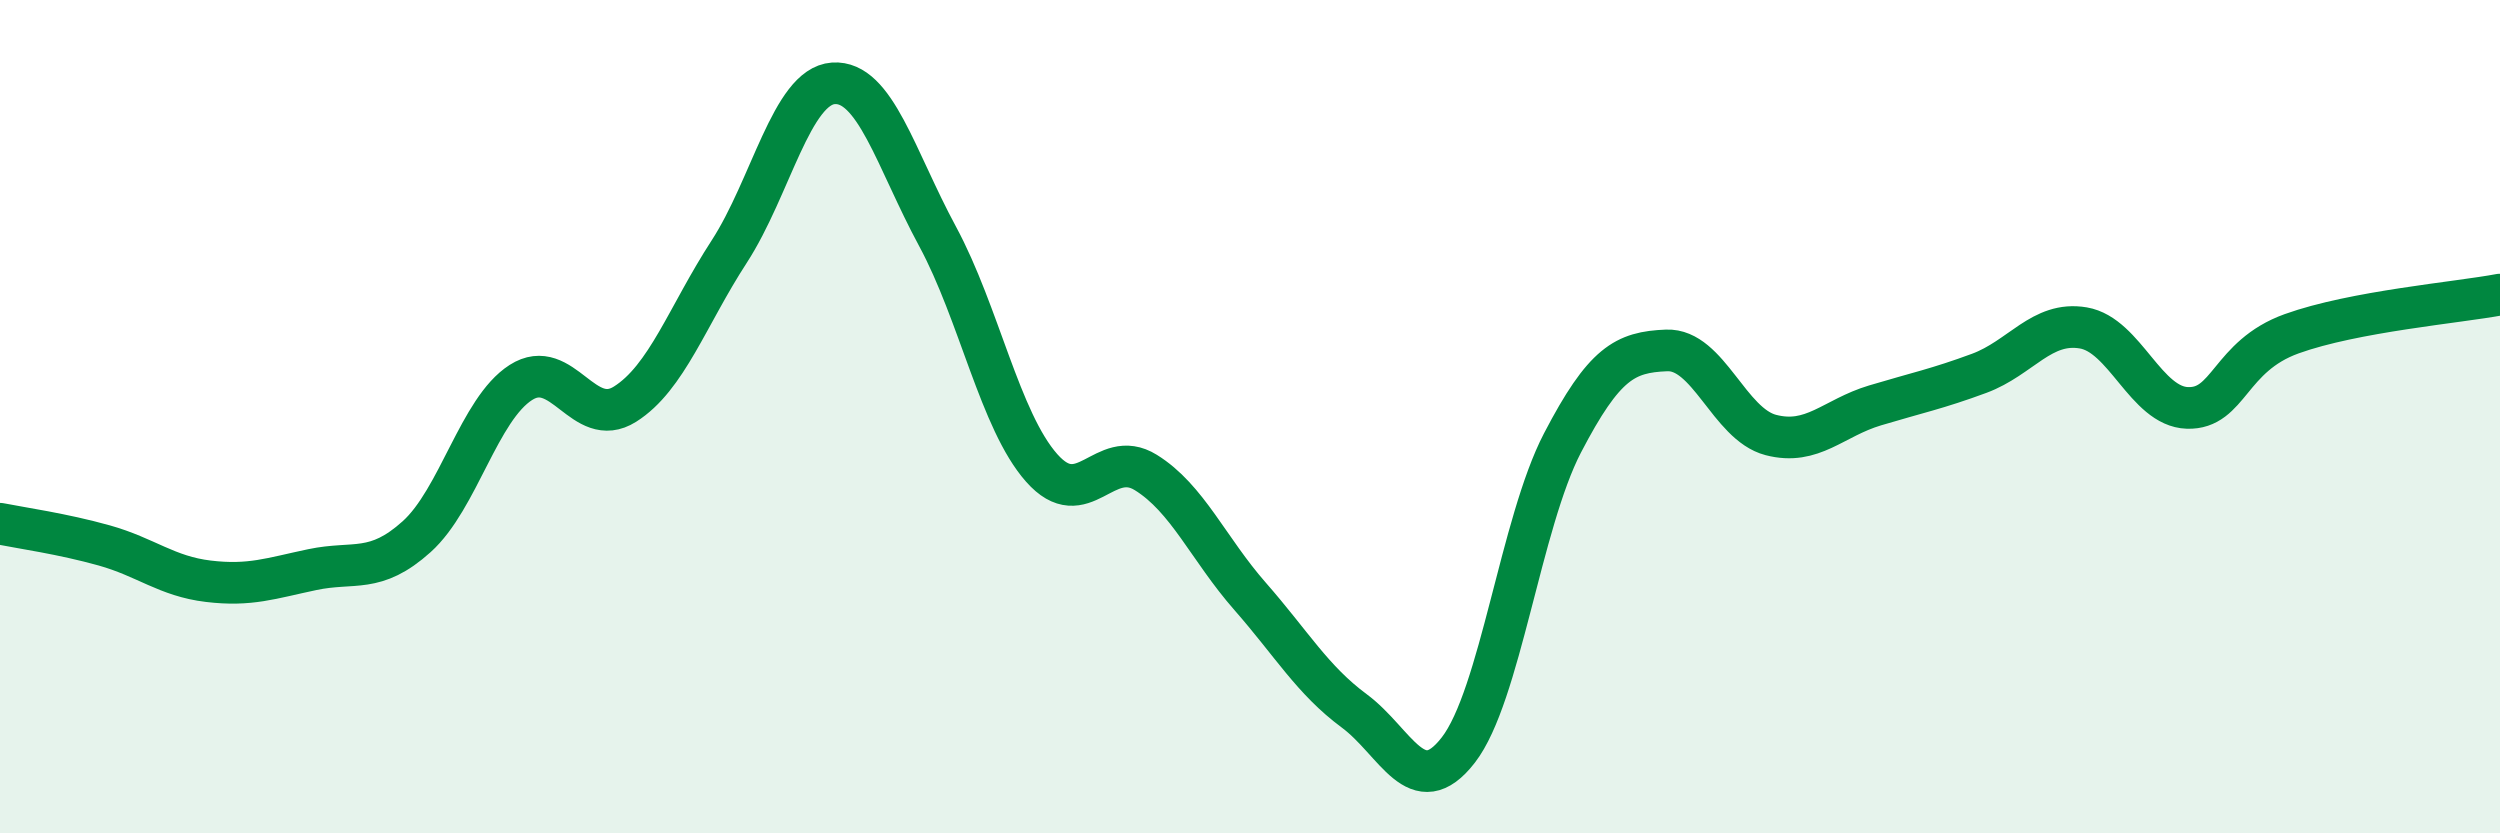 
    <svg width="60" height="20" viewBox="0 0 60 20" xmlns="http://www.w3.org/2000/svg">
      <path
        d="M 0,12.57 C 0.5,12.67 1.5,12.81 2.5,13.09 C 3.5,13.37 4,13.83 5,13.95 C 6,14.07 6.5,13.88 7.5,13.67 C 8.5,13.46 9,13.78 10,12.88 C 11,11.98 11.5,9.82 12.5,9.18 C 13.5,8.54 14,10.33 15,9.7 C 16,9.07 16.5,7.58 17.5,6.04 C 18.5,4.5 19,2.07 20,2 C 21,1.93 21.5,3.82 22.5,5.67 C 23.5,7.52 24,10.1 25,11.23 C 26,12.36 26.5,10.72 27.5,11.34 C 28.5,11.96 29,13.17 30,14.31 C 31,15.45 31.5,16.32 32.5,17.06 C 33.5,17.8 34,19.29 35,18 C 36,16.71 36.5,12.55 37.5,10.63 C 38.5,8.71 39,8.45 40,8.41 C 41,8.37 41.5,10.18 42.5,10.44 C 43.5,10.7 44,10.03 45,9.73 C 46,9.43 46.5,9.33 47.5,8.96 C 48.5,8.59 49,7.7 50,7.87 C 51,8.04 51.5,9.76 52.5,9.79 C 53.5,9.82 53.5,8.55 55,8.01 C 56.5,7.47 59,7.26 60,7.07L60 20L0 20Z"
        fill="#008740"
        opacity="0.1"
        stroke-linecap="round"
        stroke-linejoin="round"
      />
      <path
        d="M 0,12.57 C 0.5,12.67 1.5,12.81 2.5,13.09 C 3.5,13.37 4,13.83 5,13.95 C 6,14.07 6.5,13.88 7.5,13.67 C 8.5,13.46 9,13.78 10,12.88 C 11,11.98 11.5,9.82 12.5,9.18 C 13.5,8.54 14,10.33 15,9.7 C 16,9.07 16.5,7.58 17.5,6.04 C 18.5,4.5 19,2.07 20,2 C 21,1.93 21.5,3.82 22.5,5.67 C 23.5,7.52 24,10.1 25,11.23 C 26,12.36 26.5,10.72 27.5,11.34 C 28.5,11.96 29,13.17 30,14.31 C 31,15.45 31.5,16.32 32.5,17.06 C 33.5,17.8 34,19.29 35,18 C 36,16.71 36.5,12.55 37.5,10.63 C 38.5,8.71 39,8.45 40,8.41 C 41,8.37 41.5,10.18 42.5,10.44 C 43.5,10.7 44,10.03 45,9.73 C 46,9.43 46.5,9.33 47.5,8.96 C 48.5,8.59 49,7.7 50,7.87 C 51,8.04 51.5,9.76 52.5,9.79 C 53.5,9.82 53.5,8.55 55,8.01 C 56.5,7.47 59,7.26 60,7.07"
        stroke="#008740"
        stroke-width="1"
        fill="none"
        stroke-linecap="round"
        stroke-linejoin="round"
      />
    </svg>
  